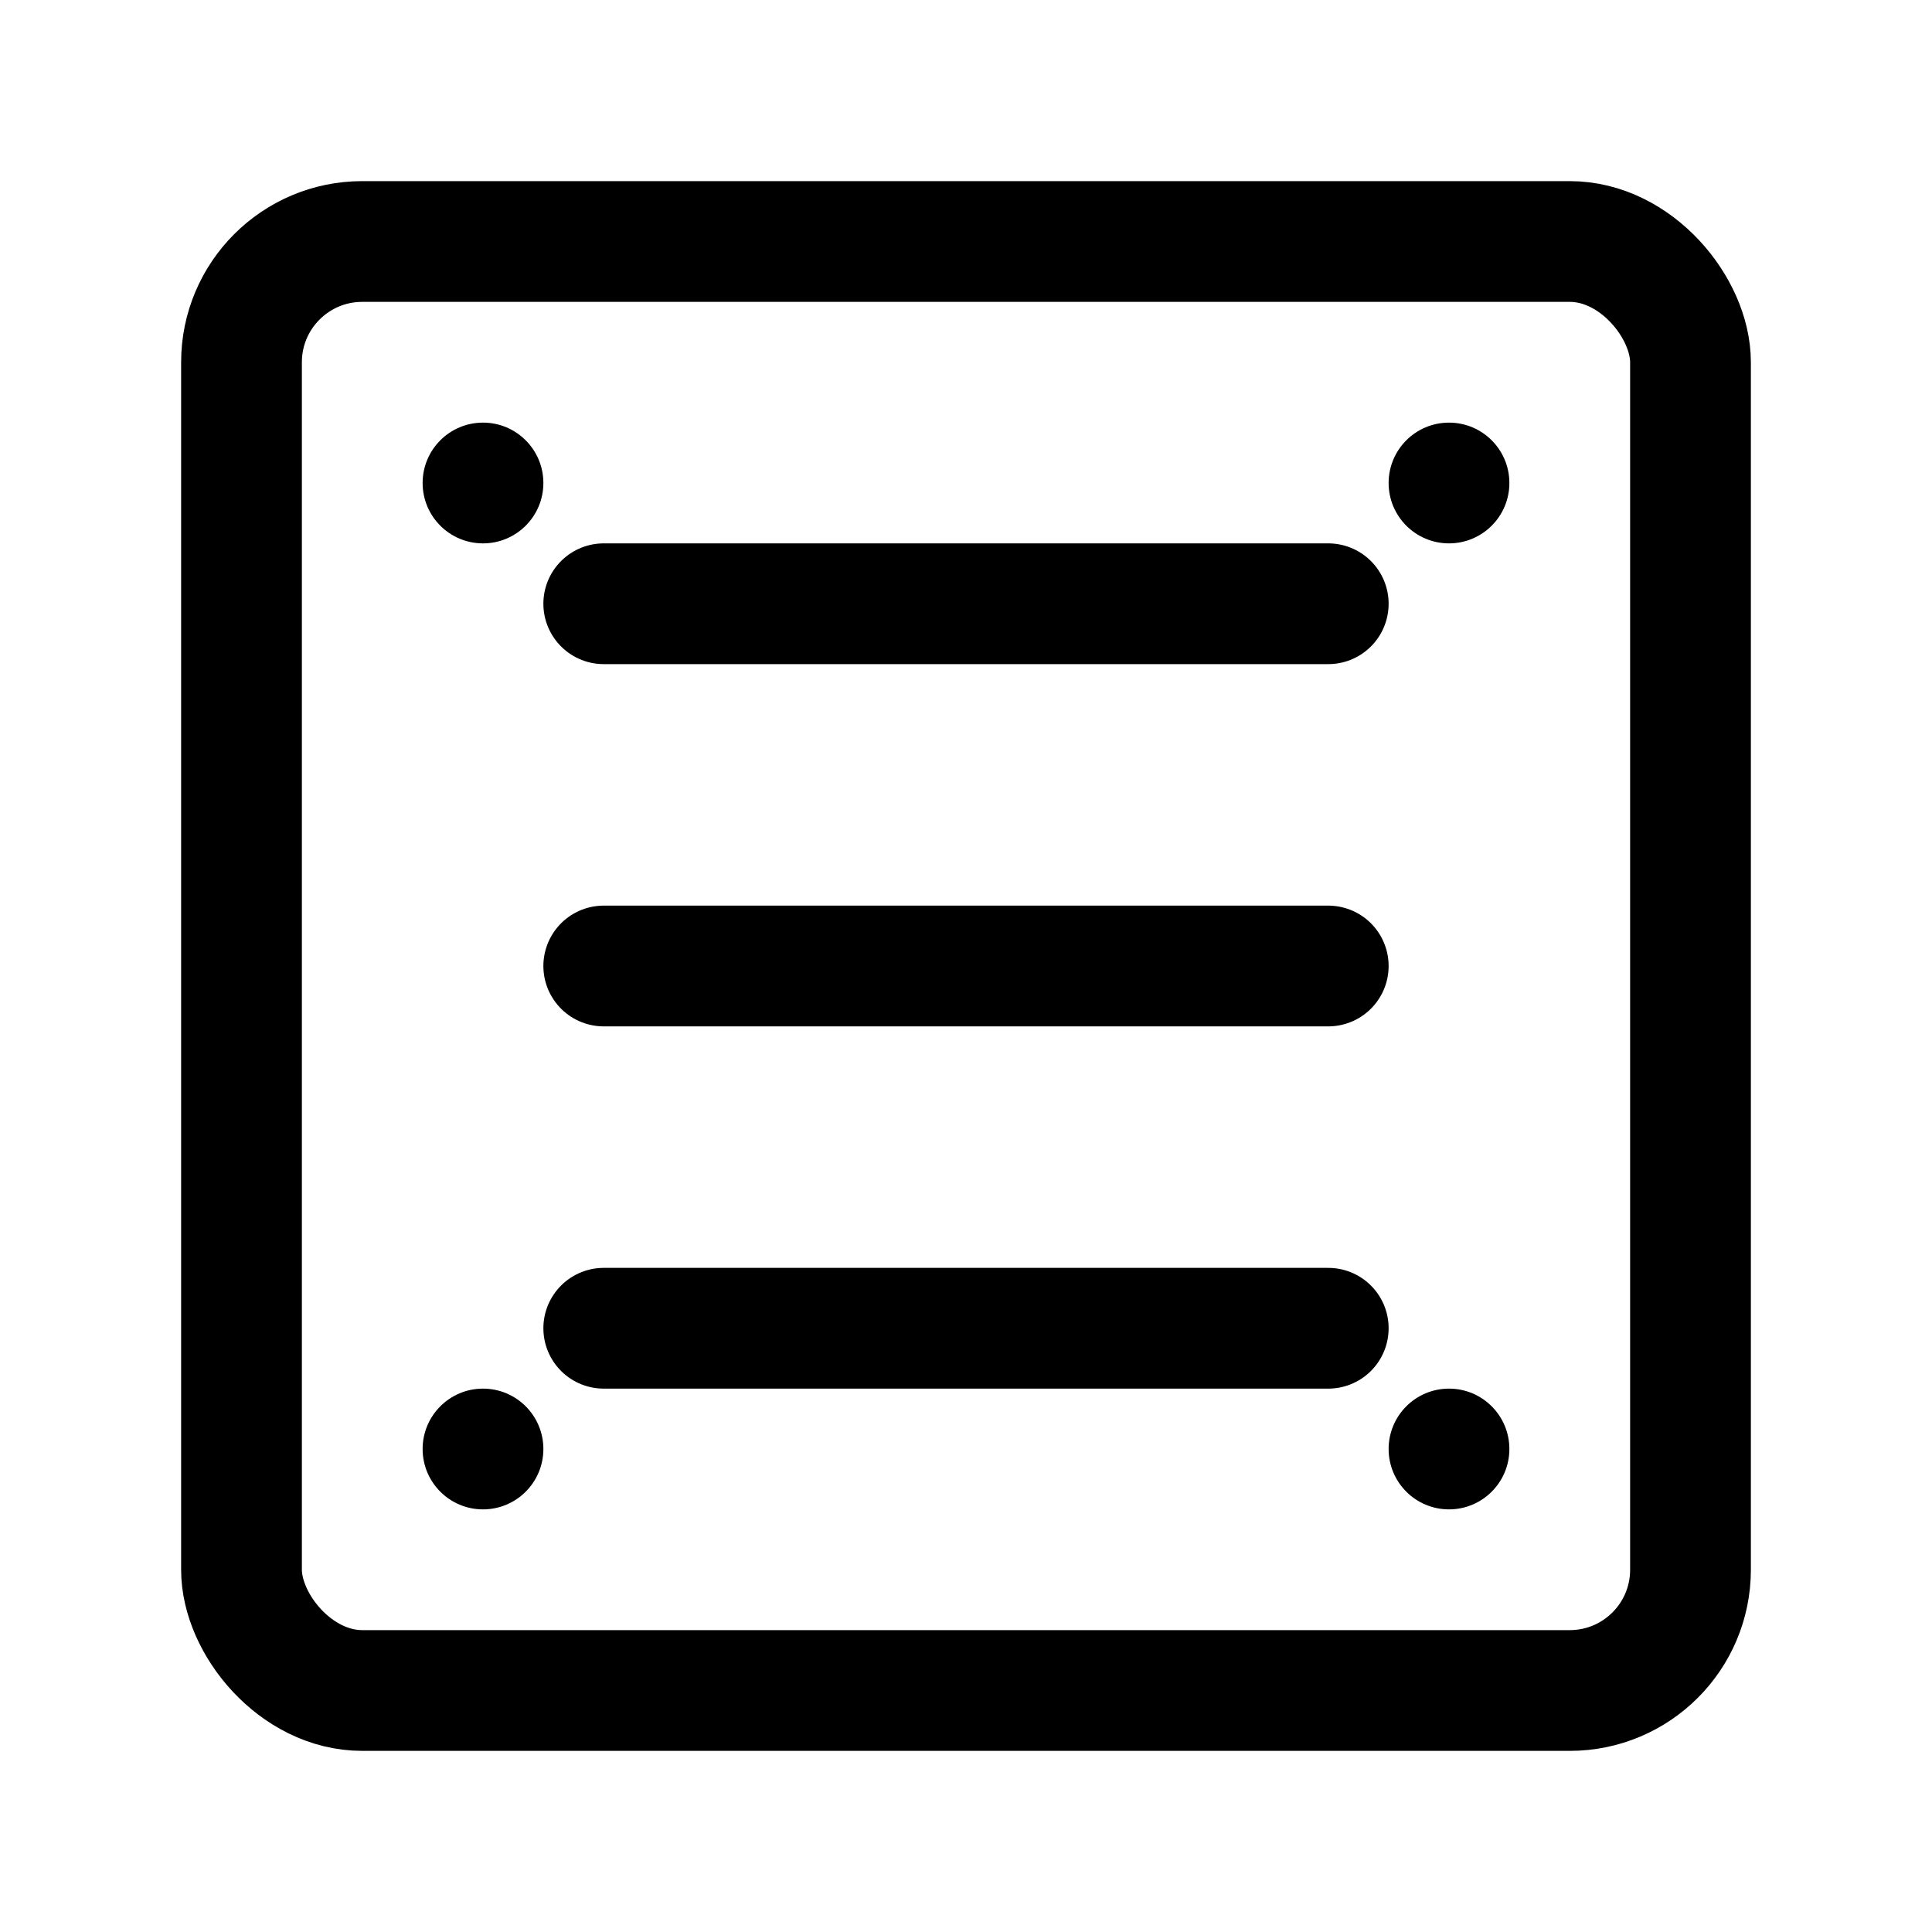 <svg xmlns="http://www.w3.org/2000/svg" width="32" height="32" viewBox="0 0 32 32" fill="none">
  <rect x="4" y="4" width="24" height="24" rx="2" stroke="currentColor" stroke-width="2" fill="none"/>
  <path d="M10 10h12M10 16h12M10 22h12" stroke="currentColor" stroke-width="2" stroke-linecap="round"/>
  <circle cx="8" cy="8" r="1" fill="currentColor"/>
  <circle cx="8" cy="24" r="1" fill="currentColor"/>
  <circle cx="24" cy="8" r="1" fill="currentColor"/>
  <circle cx="24" cy="24" r="1" fill="currentColor"/>
</svg>